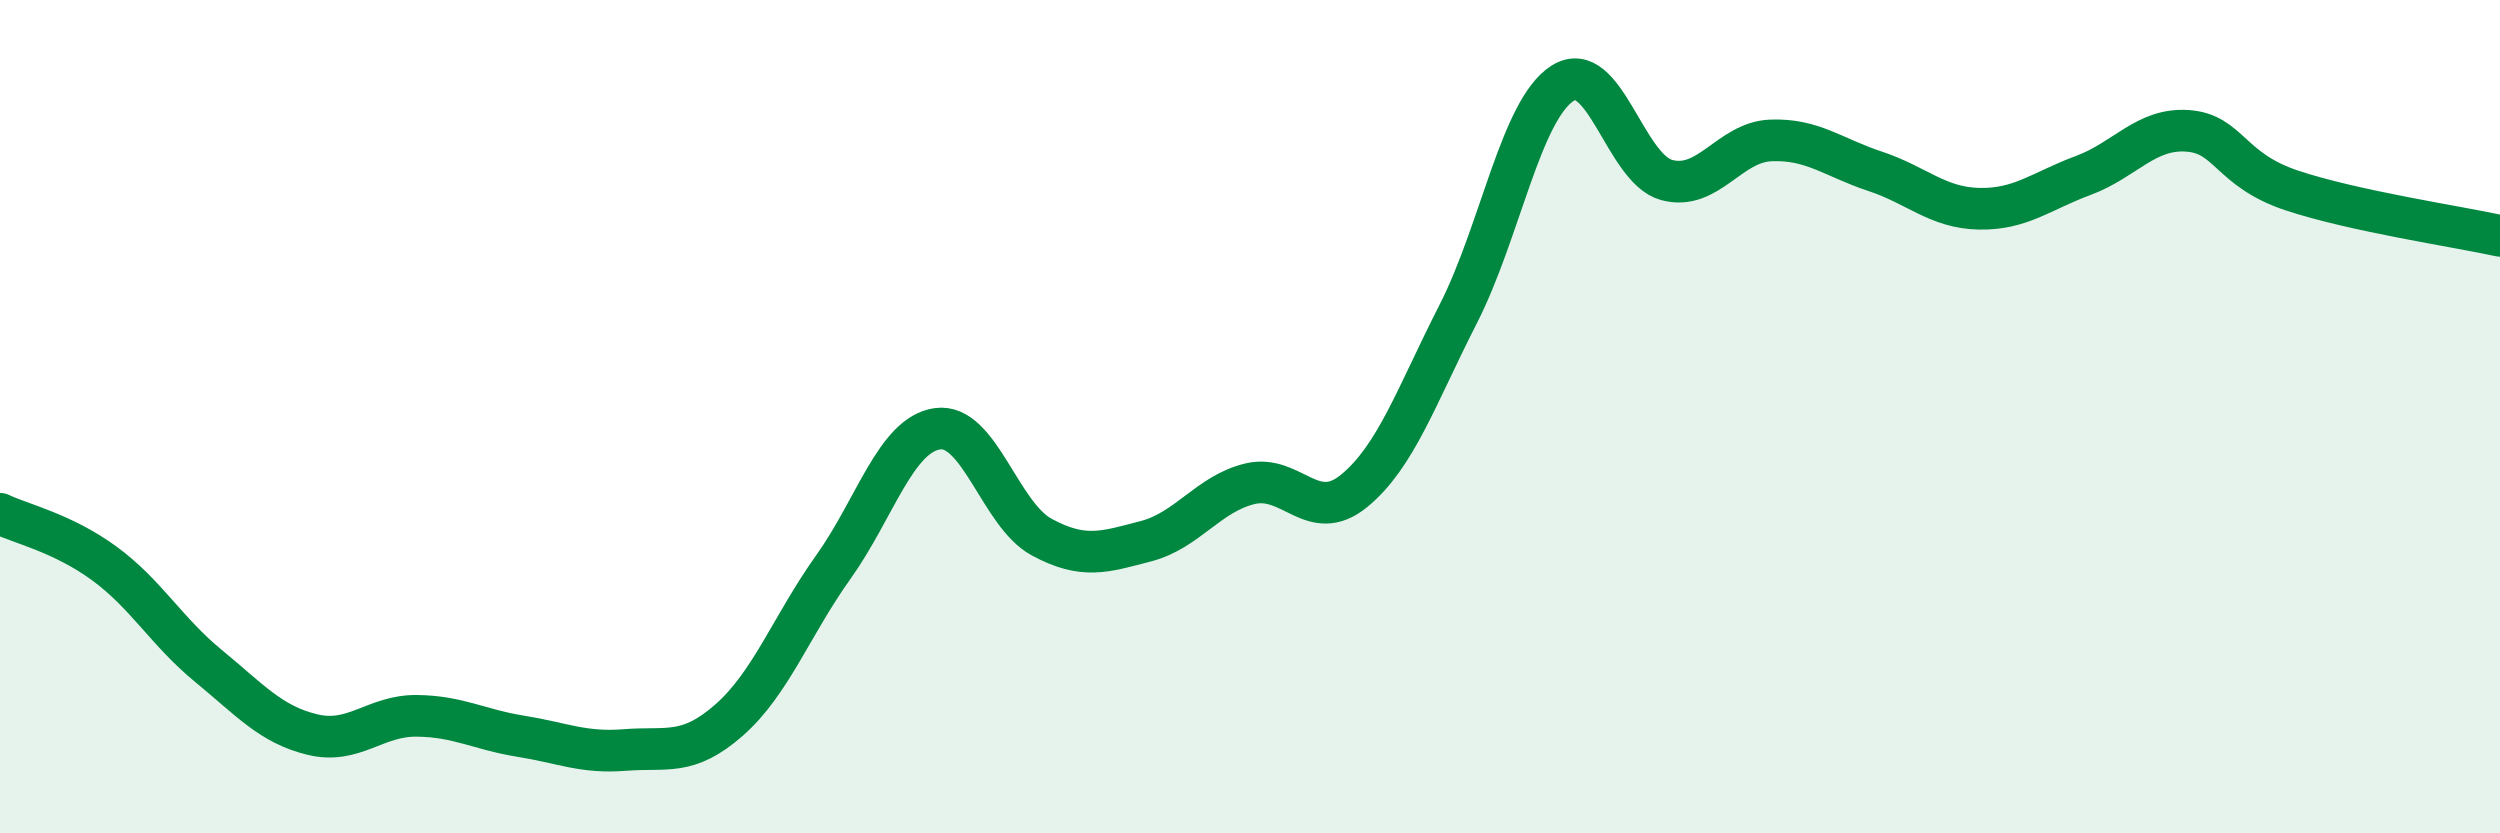 
    <svg width="60" height="20" viewBox="0 0 60 20" xmlns="http://www.w3.org/2000/svg">
      <path
        d="M 0,12.33 C 0.5,12.57 1.5,12.79 2.5,13.52 C 3.5,14.25 4,15.16 5,15.98 C 6,16.8 6.5,17.39 7.5,17.63 C 8.5,17.87 9,17.17 10,17.18 C 11,17.19 11.5,17.51 12.5,17.67 C 13.5,17.83 14,18.08 15,18 C 16,17.92 16.5,18.16 17.5,17.28 C 18.5,16.4 19,15.01 20,13.61 C 21,12.21 21.5,10.43 22.5,10.29 C 23.5,10.15 24,12.35 25,12.89 C 26,13.43 26.5,13.25 27.5,12.99 C 28.5,12.73 29,11.85 30,11.61 C 31,11.37 31.5,12.6 32.5,11.78 C 33.5,10.96 34,9.49 35,7.53 C 36,5.57 36.5,2.64 37.5,2 C 38.5,1.36 39,4.05 40,4.32 C 41,4.59 41.5,3.41 42.5,3.37 C 43.5,3.33 44,3.78 45,4.11 C 46,4.44 46.5,4.99 47.5,5.01 C 48.5,5.03 49,4.58 50,4.21 C 51,3.84 51.5,3.07 52.5,3.14 C 53.5,3.21 53.5,4.07 55,4.57 C 56.5,5.07 59,5.44 60,5.66L60 20L0 20Z"
        fill="#008740"
        opacity="0.1"
        stroke-linecap="round"
        stroke-linejoin="round"
      />
      <path
        d="M 0,12.33 C 0.5,12.57 1.5,12.79 2.5,13.52 C 3.5,14.25 4,15.16 5,15.98 C 6,16.8 6.5,17.39 7.5,17.63 C 8.5,17.87 9,17.17 10,17.18 C 11,17.19 11.5,17.51 12.5,17.67 C 13.5,17.83 14,18.08 15,18 C 16,17.92 16.5,18.16 17.5,17.28 C 18.5,16.4 19,15.01 20,13.61 C 21,12.21 21.5,10.43 22.5,10.29 C 23.5,10.15 24,12.35 25,12.89 C 26,13.43 26.5,13.25 27.5,12.99 C 28.5,12.73 29,11.85 30,11.61 C 31,11.37 31.5,12.6 32.5,11.78 C 33.5,10.96 34,9.49 35,7.53 C 36,5.57 36.5,2.64 37.5,2 C 38.5,1.36 39,4.05 40,4.32 C 41,4.59 41.5,3.41 42.5,3.37 C 43.5,3.33 44,3.78 45,4.11 C 46,4.44 46.5,4.99 47.5,5.01 C 48.5,5.03 49,4.58 50,4.21 C 51,3.84 51.5,3.07 52.5,3.14 C 53.5,3.21 53.5,4.07 55,4.57 C 56.5,5.07 59,5.44 60,5.66"
        stroke="#008740"
        stroke-width="1"
        fill="none"
        stroke-linecap="round"
        stroke-linejoin="round"
      />
    </svg>
  